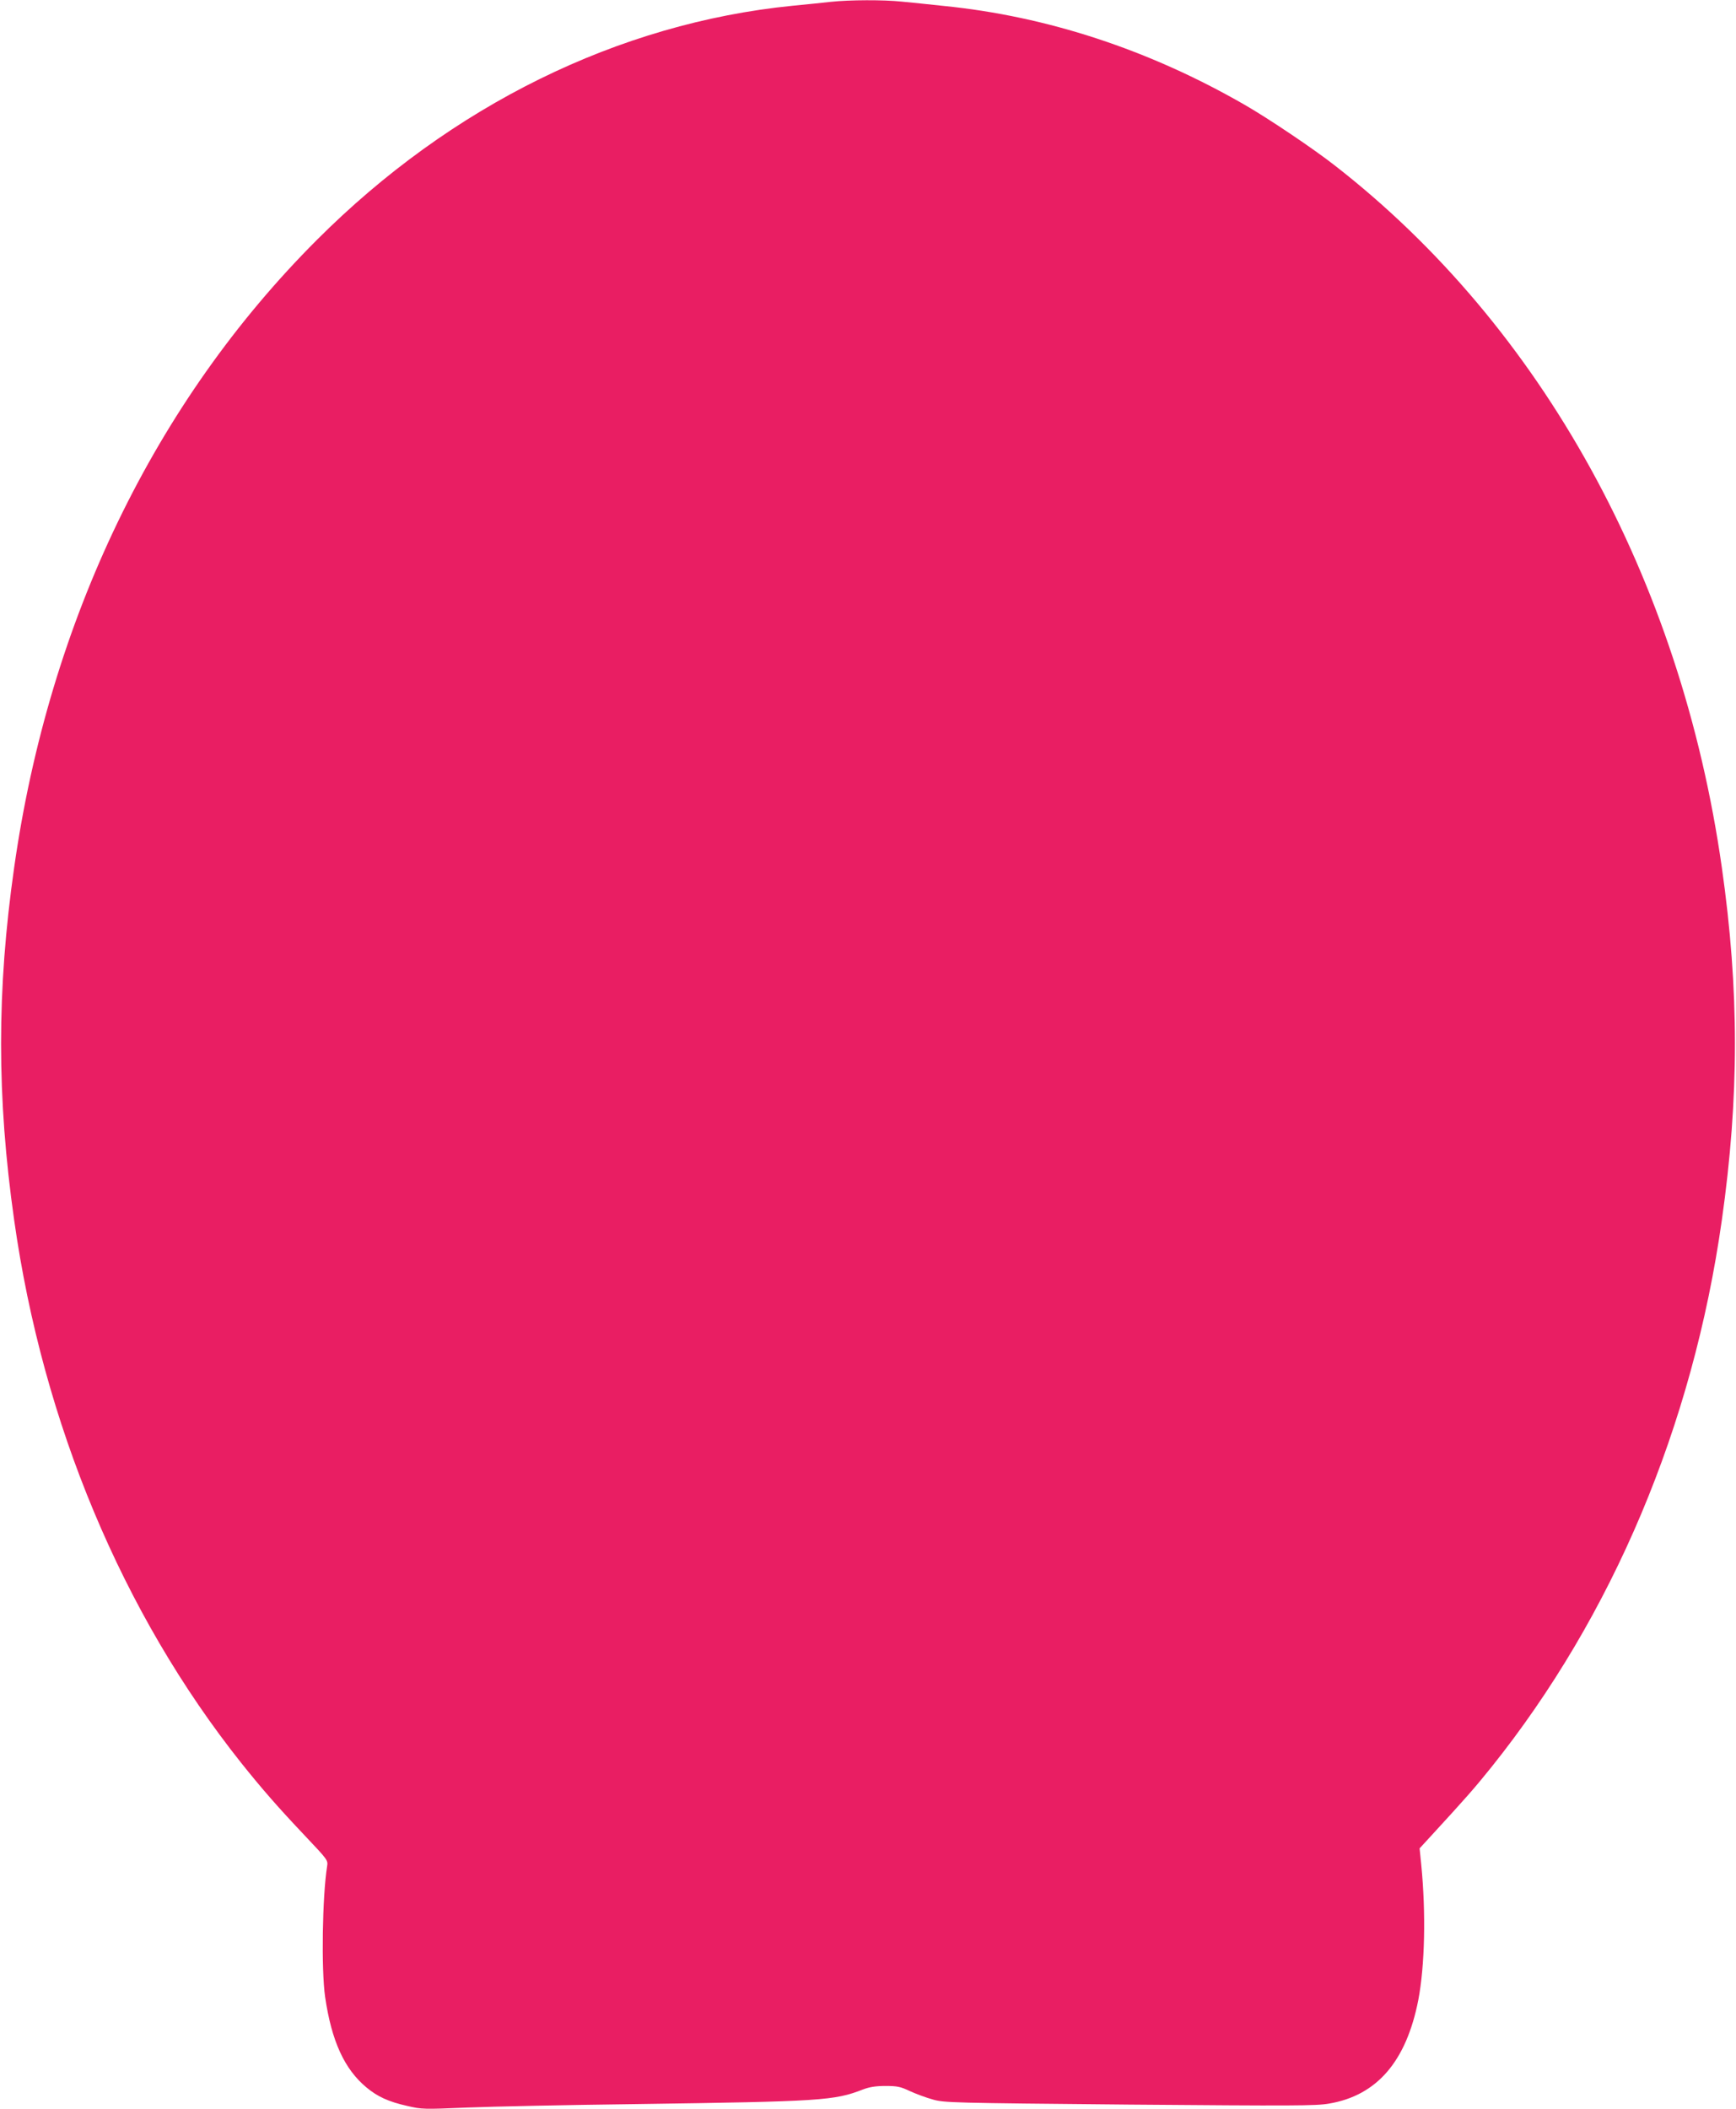 <?xml version="1.0" standalone="no"?>
<!DOCTYPE svg PUBLIC "-//W3C//DTD SVG 20010904//EN"
 "http://www.w3.org/TR/2001/REC-SVG-20010904/DTD/svg10.dtd">
<svg version="1.0" xmlns="http://www.w3.org/2000/svg"
 width="1054pt" height="1280pt" viewBox="0 0 1054 1280"
 preserveAspectRatio="xMidYMid meet">
<g transform="translate(0,1280) scale(0.1,-0.1)"
fill="#e91e63" stroke="none">
<path d="M5045 12789 c-44 -5 -149 -16 -234 -24 -1056 -106 -2071 -605 -2886
-1420 -986 -985 -1626 -2311 -1839 -3810 -106 -743 -106 -1394 0 -2140 174
-1233 658 -2389 1379 -3295 123 -154 223 -269 388 -443 137 -145 139 -147 133
-184 -29 -183 -36 -626 -12 -793 39 -267 117 -438 251 -549 67 -56 135 -87
247 -112 89 -21 101 -21 363 -10 148 6 612 16 1030 21 1125 16 1200 21 1375
89 40 15 77 21 136 21 71 0 91 -4 148 -31 37 -17 99 -40 139 -51 69 -20 113
-21 1194 -31 990 -8 1133 -8 1212 6 291 49 469 256 542 628 40 210 47 528 18
822 l-10 99 68 74 c215 234 266 292 368 419 736 919 1223 2073 1399 3320 106
746 106 1397 0 2140 -249 1753 -1092 3282 -2349 4260 -130 102 -410 290 -550
370 -579 333 -1197 536 -1825 599 -85 9 -199 21 -253 26 -114 12 -318 11 -432
-1z"/>
</g>
</svg>
